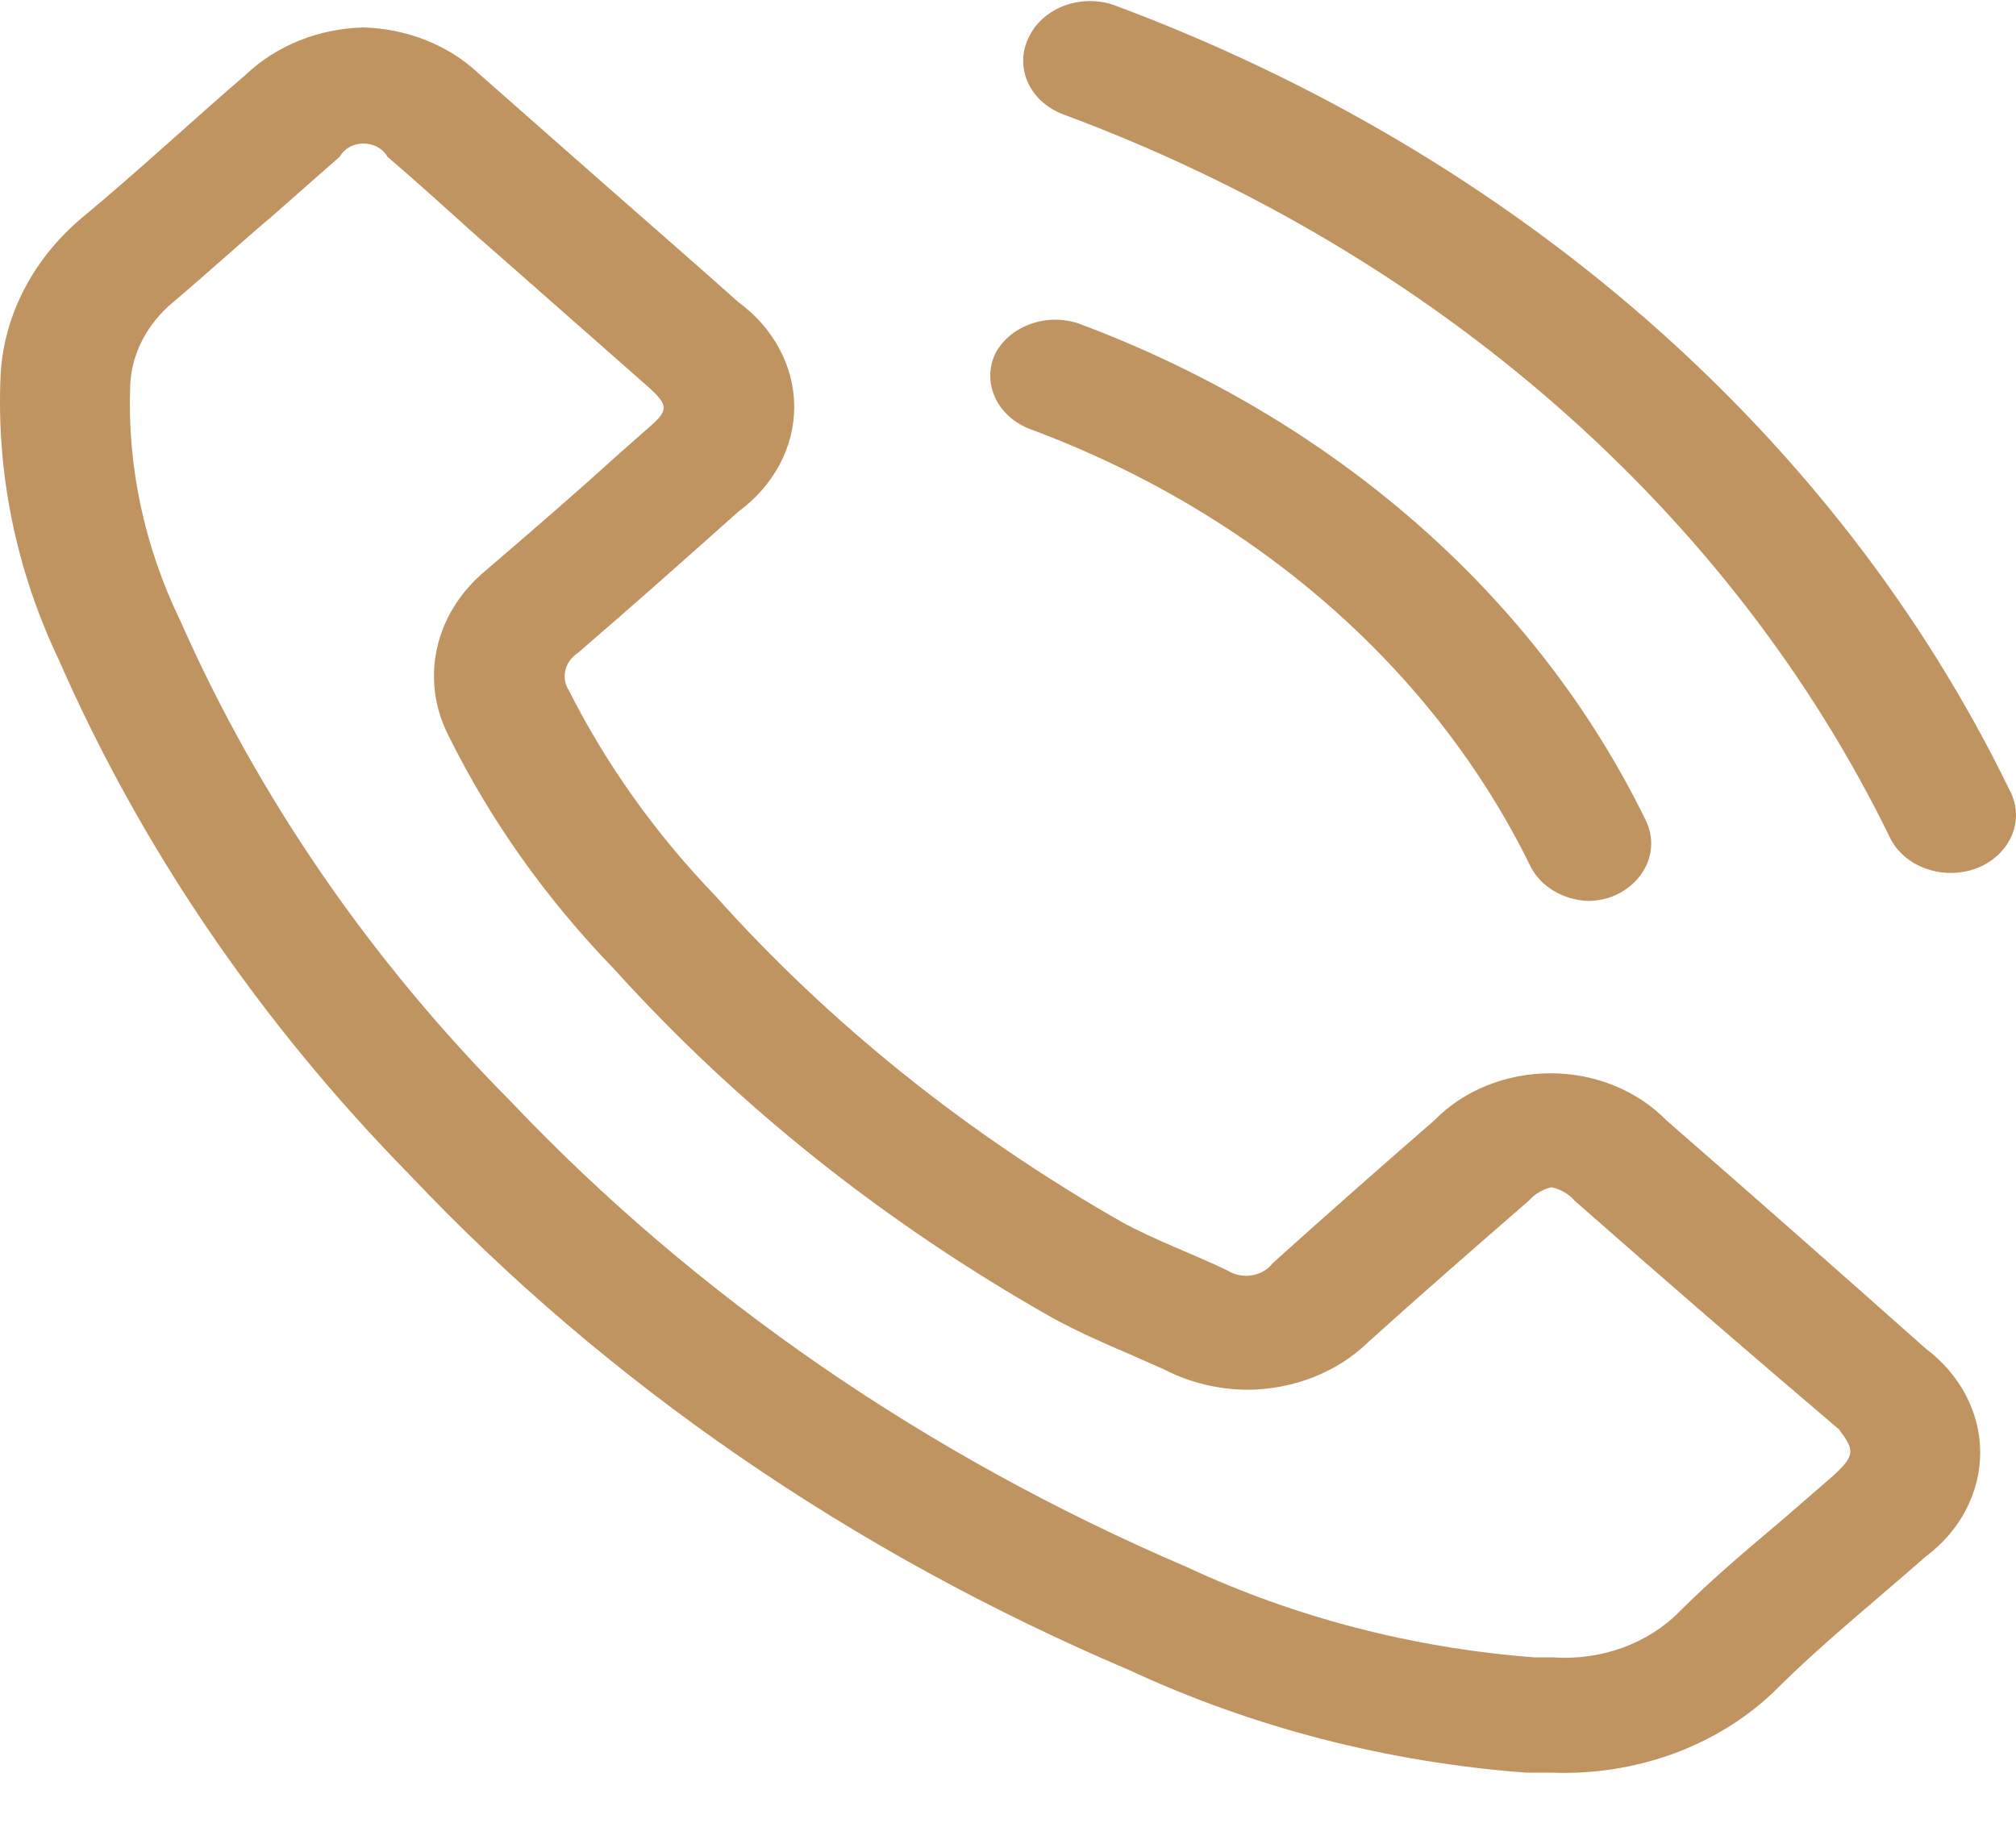 <svg width="24" height="22" viewBox="0 0 24 22" fill="none" xmlns="http://www.w3.org/2000/svg">
<path d="M23.922 9.404C21.873 5.189 18.048 1.839 13.252 0.057C13.059 -0.007 12.845 -0.001 12.656 0.073C12.468 0.147 12.32 0.283 12.244 0.452C12.203 0.536 12.181 0.627 12.181 0.719C12.18 0.811 12.2 0.902 12.239 0.987C12.279 1.072 12.337 1.15 12.411 1.215C12.485 1.28 12.573 1.331 12.669 1.366C17.091 3.011 20.616 6.1 22.506 9.986C22.59 10.15 22.744 10.28 22.936 10.345C23.127 10.412 23.339 10.409 23.529 10.339C23.625 10.302 23.713 10.247 23.785 10.18C23.858 10.112 23.914 10.032 23.951 9.945C23.988 9.857 24.004 9.765 23.999 9.672C23.994 9.579 23.968 9.487 23.922 9.404Z" fill="#BF9461"/>
<path d="M12.26 5.108C14.94 6.102 17.078 7.972 18.225 10.325C18.286 10.441 18.382 10.54 18.503 10.611C18.624 10.682 18.764 10.722 18.91 10.727C19.016 10.726 19.12 10.705 19.216 10.665C19.397 10.587 19.537 10.45 19.608 10.284C19.678 10.118 19.673 9.934 19.594 9.771C18.294 7.099 15.868 4.976 12.827 3.847C12.639 3.788 12.434 3.794 12.251 3.864C12.069 3.933 11.923 4.061 11.843 4.221C11.769 4.388 11.771 4.573 11.849 4.738C11.927 4.904 12.074 5.036 12.26 5.108Z" fill="#BF9461"/>
<path d="M19.838 13.339C19.667 13.164 19.456 13.023 19.217 12.926C18.979 12.829 18.72 12.779 18.457 12.779C18.195 12.779 17.935 12.829 17.697 12.926C17.458 13.023 17.247 13.164 17.076 13.339C16.431 13.9 15.786 14.468 15.148 15.043C15.12 15.081 15.083 15.112 15.041 15.136C14.998 15.161 14.95 15.177 14.901 15.185C14.851 15.193 14.799 15.192 14.75 15.182C14.701 15.172 14.654 15.153 14.613 15.127C14.196 14.926 13.747 14.766 13.346 14.545C11.505 13.494 9.872 12.183 8.515 10.665C7.806 9.929 7.22 9.107 6.775 8.226C6.727 8.153 6.711 8.066 6.73 7.983C6.748 7.9 6.801 7.826 6.878 7.775C7.523 7.221 8.153 6.66 8.79 6.092C8.998 5.939 9.165 5.749 9.28 5.533C9.395 5.318 9.455 5.083 9.455 4.844C9.455 4.606 9.395 4.371 9.28 4.156C9.165 3.94 8.998 3.749 8.79 3.597C8.286 3.147 7.783 2.71 7.271 2.26L5.697 0.874C5.52 0.707 5.308 0.573 5.071 0.479C4.835 0.385 4.58 0.333 4.32 0.327C4.059 0.334 3.803 0.387 3.565 0.482C3.327 0.578 3.113 0.713 2.935 0.881C2.282 1.442 1.661 2.024 0.992 2.579C0.403 3.068 0.051 3.738 0.008 4.449C-0.048 5.617 0.188 6.781 0.701 7.858C1.682 10.099 3.096 12.173 4.879 13.99C7.224 16.472 10.146 18.483 13.448 19.887C14.913 20.568 16.519 20.983 18.17 21.106H18.477C18.981 21.125 19.483 21.044 19.947 20.871C20.411 20.697 20.826 20.434 21.16 20.101C21.711 19.554 22.332 19.055 22.923 18.535C23.127 18.383 23.291 18.193 23.403 17.979C23.515 17.764 23.574 17.531 23.574 17.295C23.574 17.059 23.515 16.826 23.403 16.612C23.291 16.398 23.127 16.208 22.923 16.055C21.905 15.15 20.877 14.244 19.838 13.339ZM21.821 17.573L21.231 18.085C20.822 18.432 20.405 18.778 19.995 19.187C19.811 19.375 19.579 19.523 19.318 19.618C19.057 19.713 18.774 19.753 18.492 19.734H18.272C16.825 19.624 15.417 19.259 14.133 18.66C11.035 17.334 8.292 15.445 6.083 13.117C4.404 11.425 3.073 9.489 2.148 7.394C1.717 6.507 1.513 5.546 1.55 4.581C1.568 4.21 1.749 3.86 2.054 3.604C2.463 3.258 2.841 2.911 3.258 2.558L4.045 1.865C4.071 1.818 4.111 1.779 4.161 1.751C4.211 1.723 4.269 1.709 4.328 1.709C4.387 1.709 4.445 1.723 4.495 1.751C4.545 1.779 4.586 1.818 4.611 1.865C4.958 2.163 5.296 2.468 5.634 2.773L6.154 3.23L6.941 3.923L7.688 4.581C7.979 4.837 7.964 4.886 7.688 5.122L7.421 5.357C6.886 5.842 6.343 6.313 5.776 6.798C5.48 7.046 5.279 7.368 5.202 7.721C5.124 8.074 5.174 8.439 5.343 8.766C5.84 9.77 6.503 10.704 7.311 11.538C8.781 13.166 10.546 14.571 12.536 15.695C12.842 15.861 13.157 16 13.433 16.117L13.858 16.305C14.158 16.461 14.5 16.544 14.849 16.547C15.121 16.546 15.389 16.495 15.637 16.397C15.885 16.299 16.107 16.157 16.289 15.979C16.911 15.418 17.54 14.87 18.201 14.295C18.269 14.218 18.362 14.162 18.469 14.136C18.579 14.159 18.676 14.216 18.744 14.295C19.794 15.219 20.843 16.127 21.892 17.018C22.073 17.261 22.096 17.323 21.821 17.573Z" fill="#BF9461"/>
</svg>
